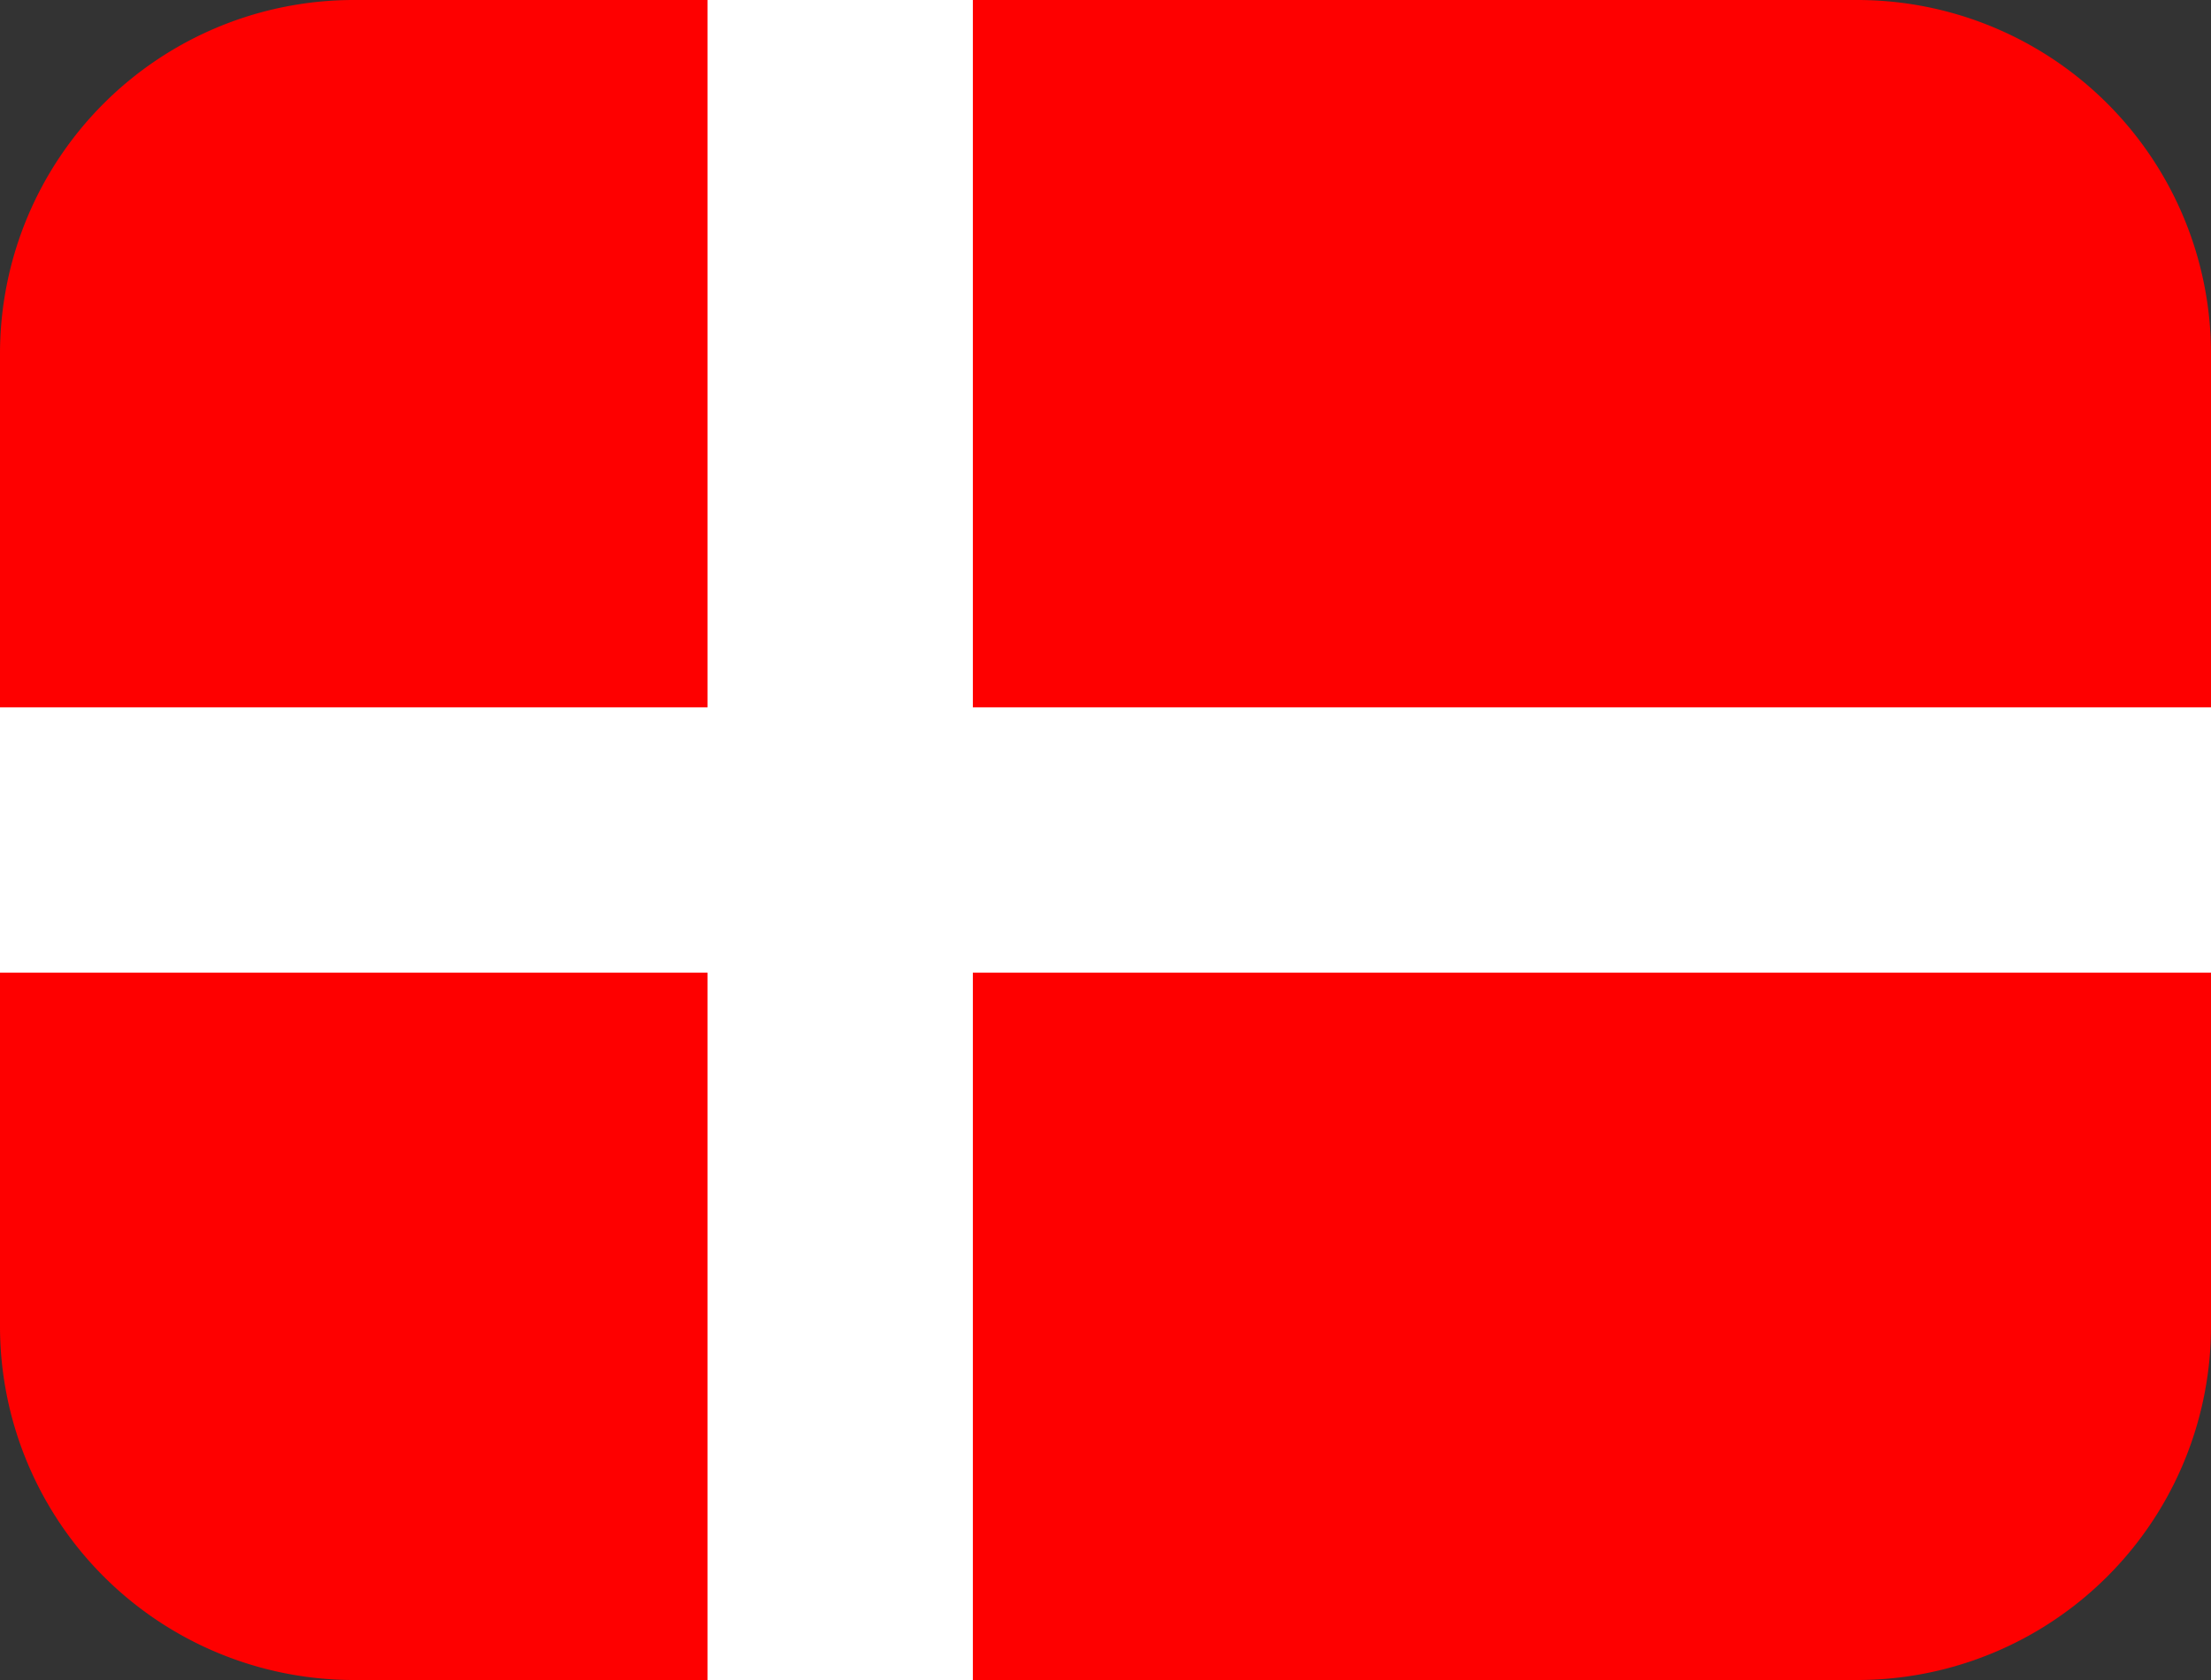 <svg xmlns="http://www.w3.org/2000/svg" xmlns:xlink="http://www.w3.org/1999/xlink" width="25" height="19" viewBox="0 0 25 19"><rect x="0" y="0" width="25" height="19" fill="#333333" stroke="none"/><defs><path id="a" d="M20 447a4 4 0 0 1 4-4h17a4 4 0 0 1 4 4v11a4 4 0 0 1-4 4H24a4 4 0 0 1-4-4z"/><path id="b" d="M28 462v-19h3v19z"/><path id="c" d="M20 454v-3h25v3z"/></defs><use fill="#fe0000" xlink:href="#a" transform="translate(-20 -443)"/><use fill="#fff" xlink:href="#b" transform="translate(-20 -443)"/><use fill="#fff" xlink:href="#c" transform="translate(-20 -443)"/></svg>